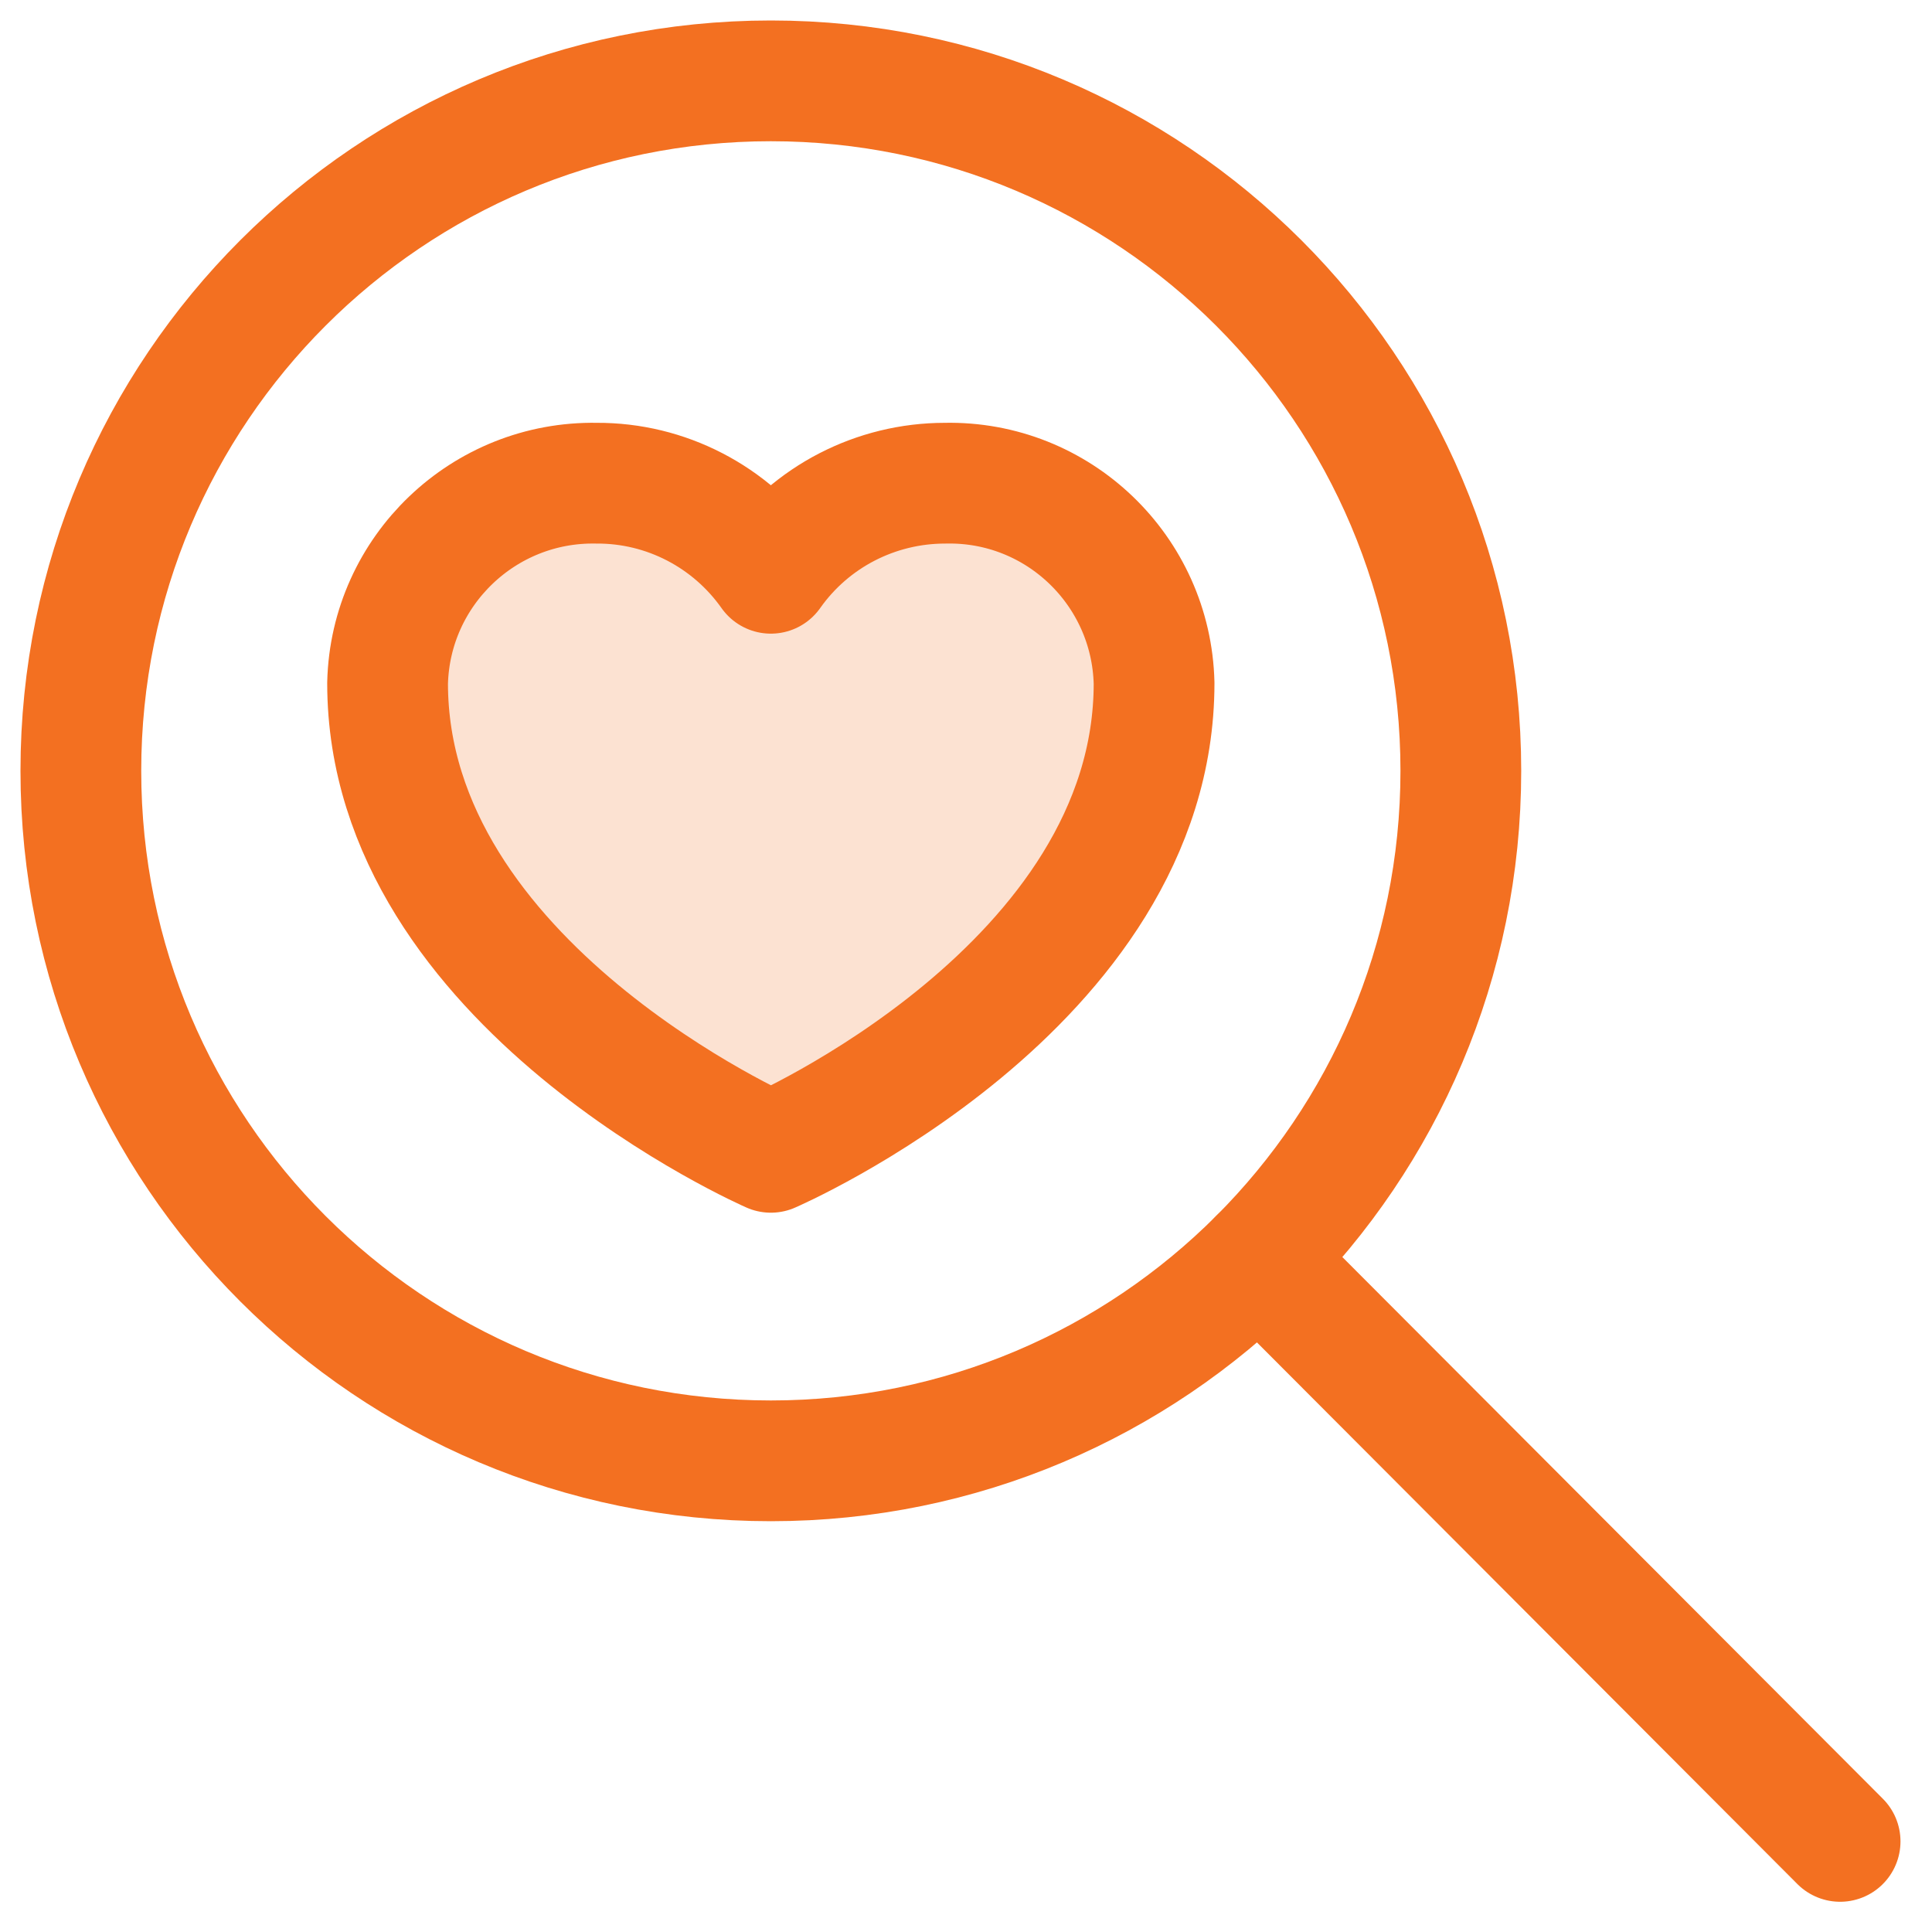 <svg width="80" height="80" viewBox="0 0 80 80" fill="none" xmlns="http://www.w3.org/2000/svg">
<path d="M39.133 20.008C36.268 20.008 33.575 21.39 31.919 23.738C30.262 21.39 27.57 19.994 24.704 20.008C20.038 19.922 16.164 23.622 16.049 28.288C16.049 40.788 31.919 47.715 31.919 47.715C31.919 47.715 47.788 40.86 47.788 28.288C47.673 23.622 43.814 19.907 39.133 20.008Z" fill="#F37021" fill-opacity="0.2" stroke="#F37021" stroke-width="5" stroke-linecap="round" stroke-linejoin="round"/>
<path d="M31.919 60.49C47.698 60.49 60.49 47.698 60.49 31.919C60.49 16.139 47.698 3.348 31.919 3.348C16.139 3.348 3.348 16.139 3.348 31.919C3.348 47.698 16.139 60.49 31.919 60.49Z" stroke="#F37021" stroke-width="5" stroke-linecap="round" stroke-linejoin="round"/>
<path d="M76.195 76.248L52.121 52.121" stroke="#F37021" stroke-width="5" stroke-linecap="round" stroke-linejoin="round"/>
</svg>
